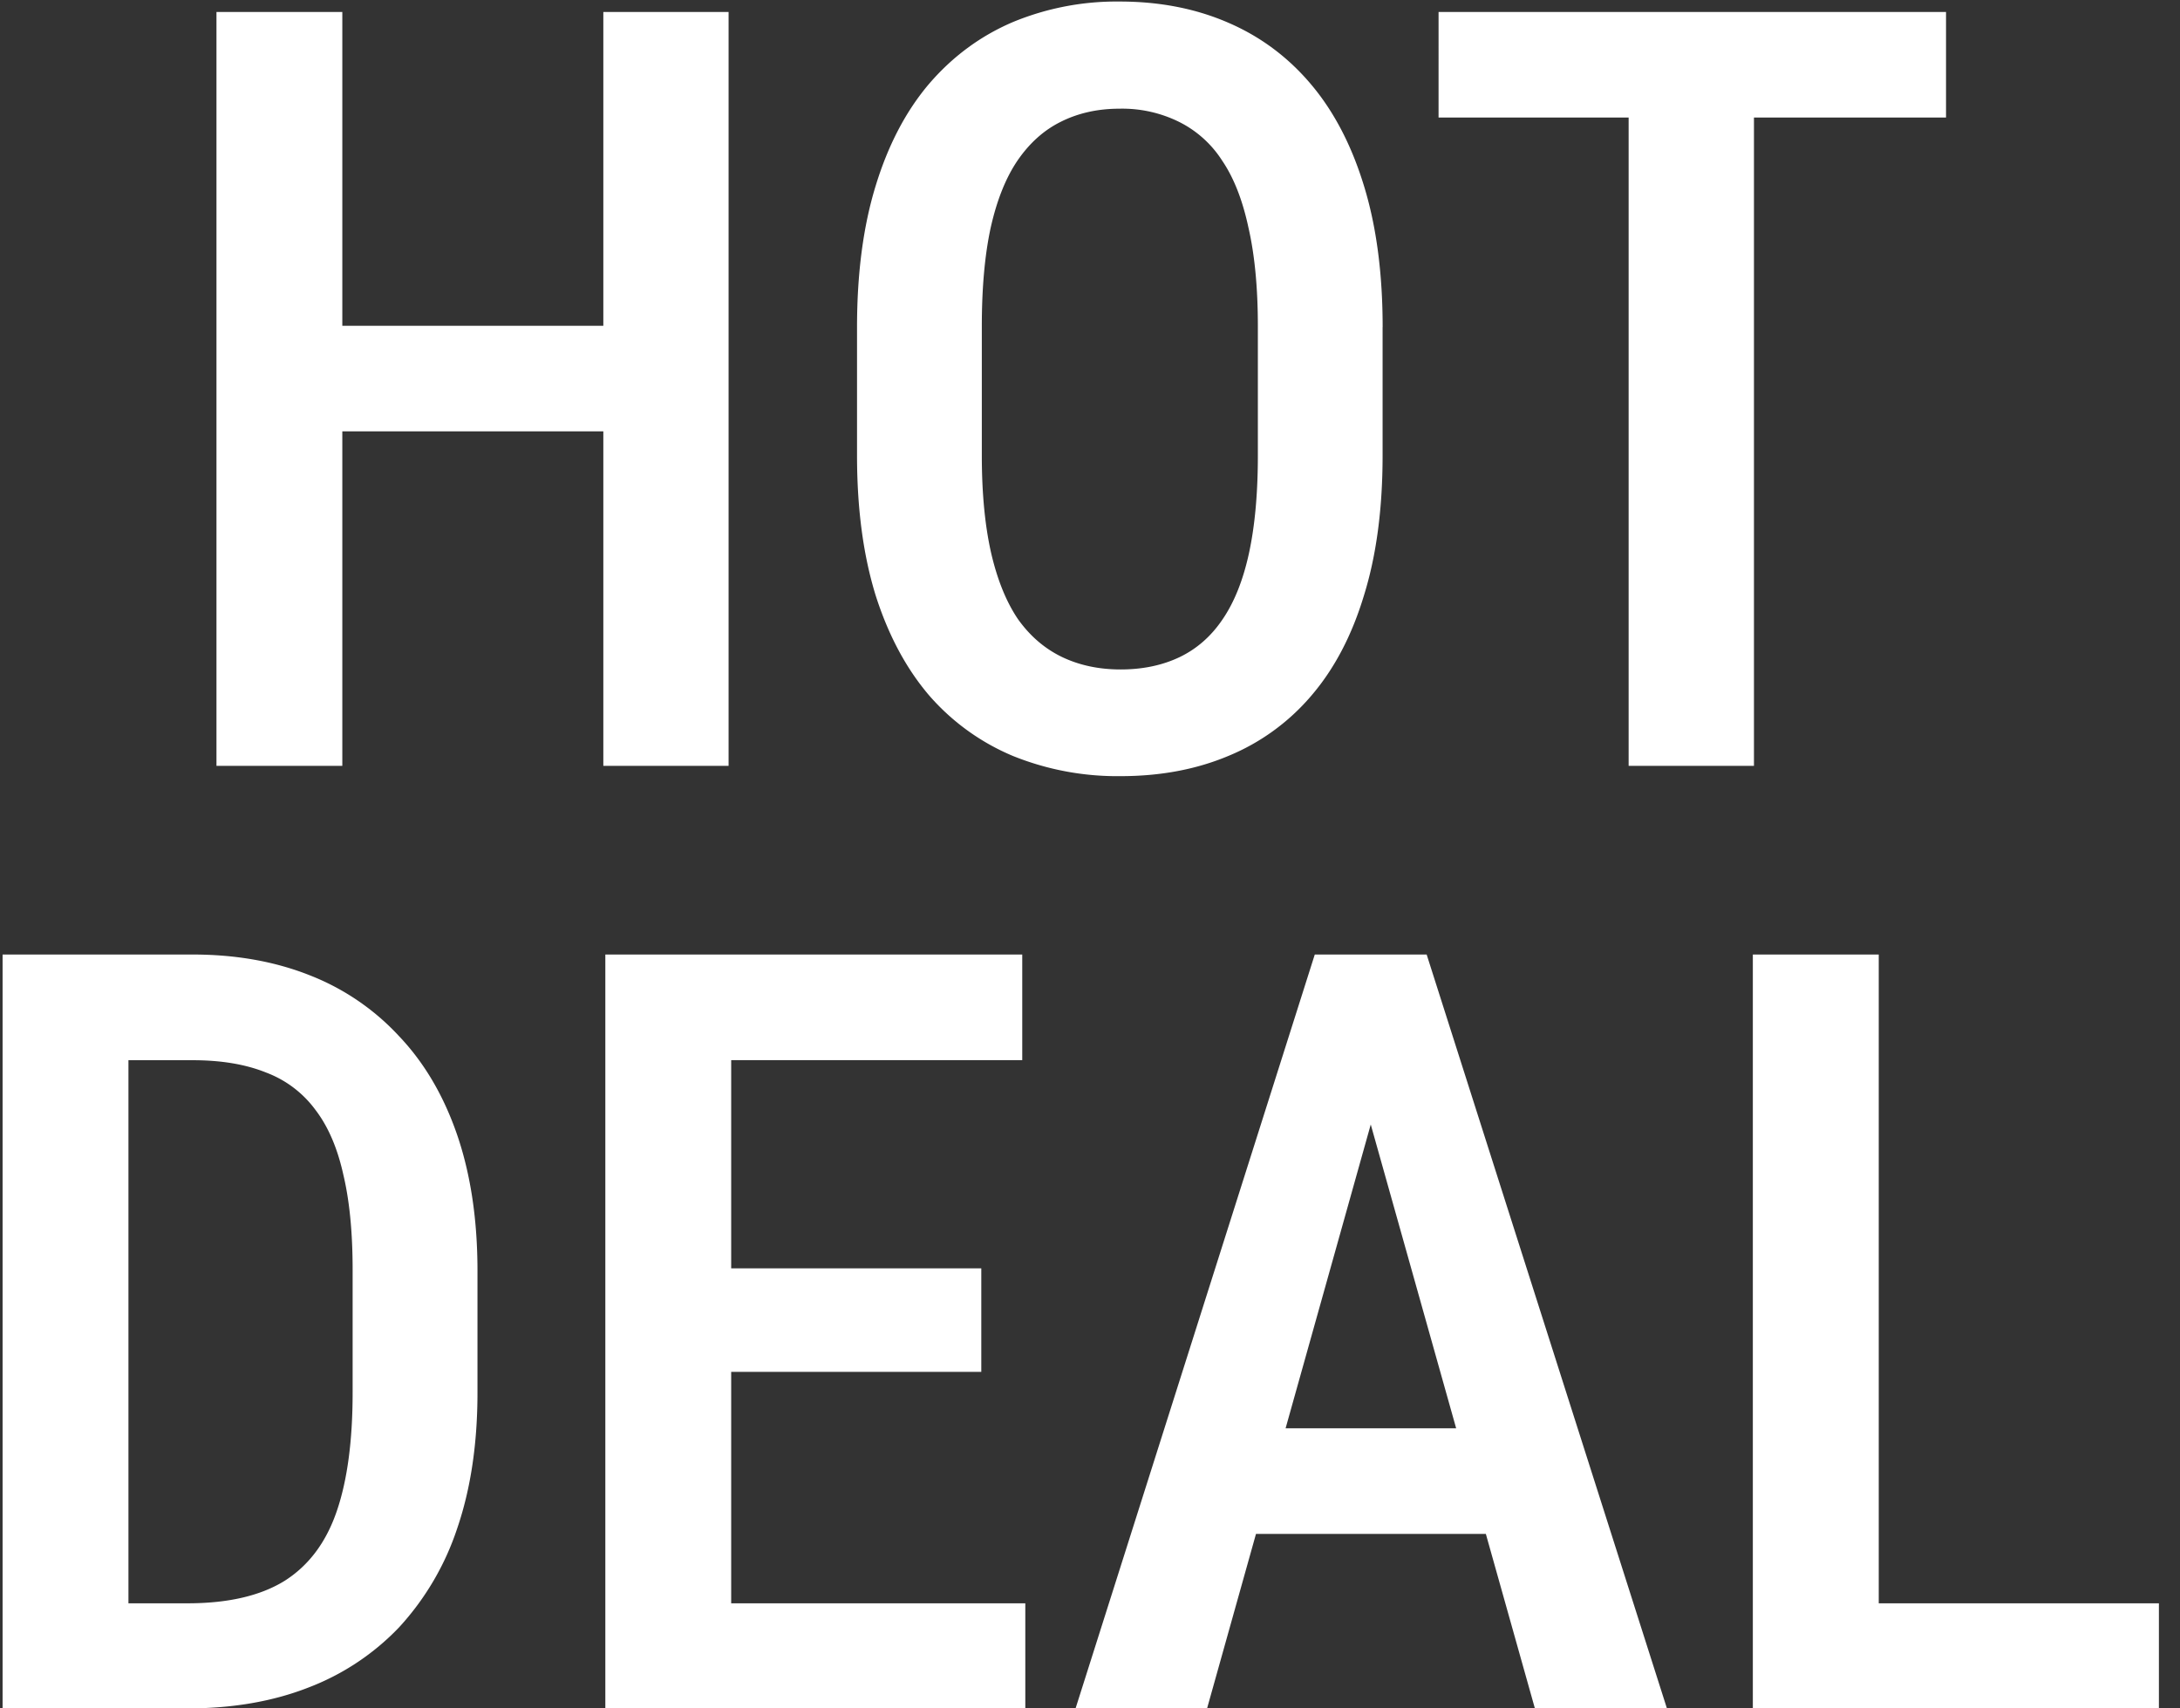 <svg xmlns="http://www.w3.org/2000/svg" width="37" height="29" fill="none"><rect width="100%" height="100%" fill="#333333" stroke="none"/><path fill="#fff" d="M10.696 5.53v1.792H5.31V5.53h5.387zM5.81.202V13H3.674V.203H5.81zm6.556 0V13H10.24V.203h2.127zm11.1 5.353v2.18c0 .902-.105 1.693-.316 2.372-.205.68-.503 1.248-.896 1.705a3.689 3.689 0 0 1-1.406 1.02c-.545.229-1.155.343-1.828.343a4.727 4.727 0 0 1-1.829-.343 3.858 3.858 0 0 1-1.415-1.02c-.392-.457-.697-1.025-.914-1.705-.21-.68-.316-1.47-.316-2.373v-2.18c0-.913.105-1.713.316-2.399.211-.691.513-1.268.906-1.731.398-.463.87-.812 1.415-1.046a4.6 4.6 0 0 1 1.819-.352c.674 0 1.283.118 1.828.352.55.234 1.023.583 1.415 1.046.393.463.694 1.04.905 1.731.211.686.317 1.486.317 2.4zm-2.117 2.18V5.537c0-.65-.053-1.207-.159-1.67-.1-.469-.249-.85-.448-1.142a1.842 1.842 0 0 0-.738-.66 2.176 2.176 0 0 0-1.002-.22c-.37 0-.7.074-.993.22-.287.141-.533.36-.739.66-.199.293-.351.673-.456 1.142-.1.463-.15 1.02-.15 1.67v2.197c0 .639.053 1.19.158 1.653.106.457.258.832.457 1.125.205.287.454.5.747.641.293.14.624.211.994.211.375 0 .709-.07 1.002-.21.293-.141.536-.355.729-.642.2-.293.349-.668.448-1.125.1-.463.15-1.014.15-1.653zm8.42-7.533V13h-2.127V.203h2.127zm3.26 0v1.793h-8.613V.203h8.613zM3.182 29H.958l.018-1.784h2.206c.685 0 1.233-.126 1.643-.378.41-.258.706-.65.888-1.178.182-.527.272-1.201.272-2.021v-2.083c0-.633-.052-1.172-.158-1.617-.1-.452-.258-.818-.474-1.1a1.842 1.842 0 0 0-.835-.632c-.346-.14-.762-.21-1.248-.21H.914v-1.794H3.27c.732 0 1.394.117 1.986.352a4.09 4.09 0 0 1 1.52 1.037c.428.451.756 1.01.985 1.678.228.669.343 1.436.343 2.303v2.066c0 .867-.115 1.634-.343 2.302a4.628 4.628 0 0 1-.985 1.68 4.19 4.19 0 0 1-1.547 1.027c-.603.235-1.286.352-2.047.352zM2.18 16.203V29H.044V16.203H2.18zm15.222 11.013V29h-5.554v-1.784h5.554zM12.41 16.203V29h-2.136V16.203h2.136zm4.245 5.326v1.758h-4.807V21.53h4.807zm.695-5.326v1.793h-5.502v-1.793h5.502zm6.231 1.758L20.487 29h-2.232l4.06-12.797h1.39l-.124 1.758zM26.051 29l-3.103-11.04-.15-1.757h1.416L28.292 29h-2.241zm.053-4.755v1.793h-5.96v-1.793h5.96zm10.538 2.97V29h-5.318v-1.784h5.318zm-4.755-11.012V29H29.75V16.203h2.136z"/></svg>